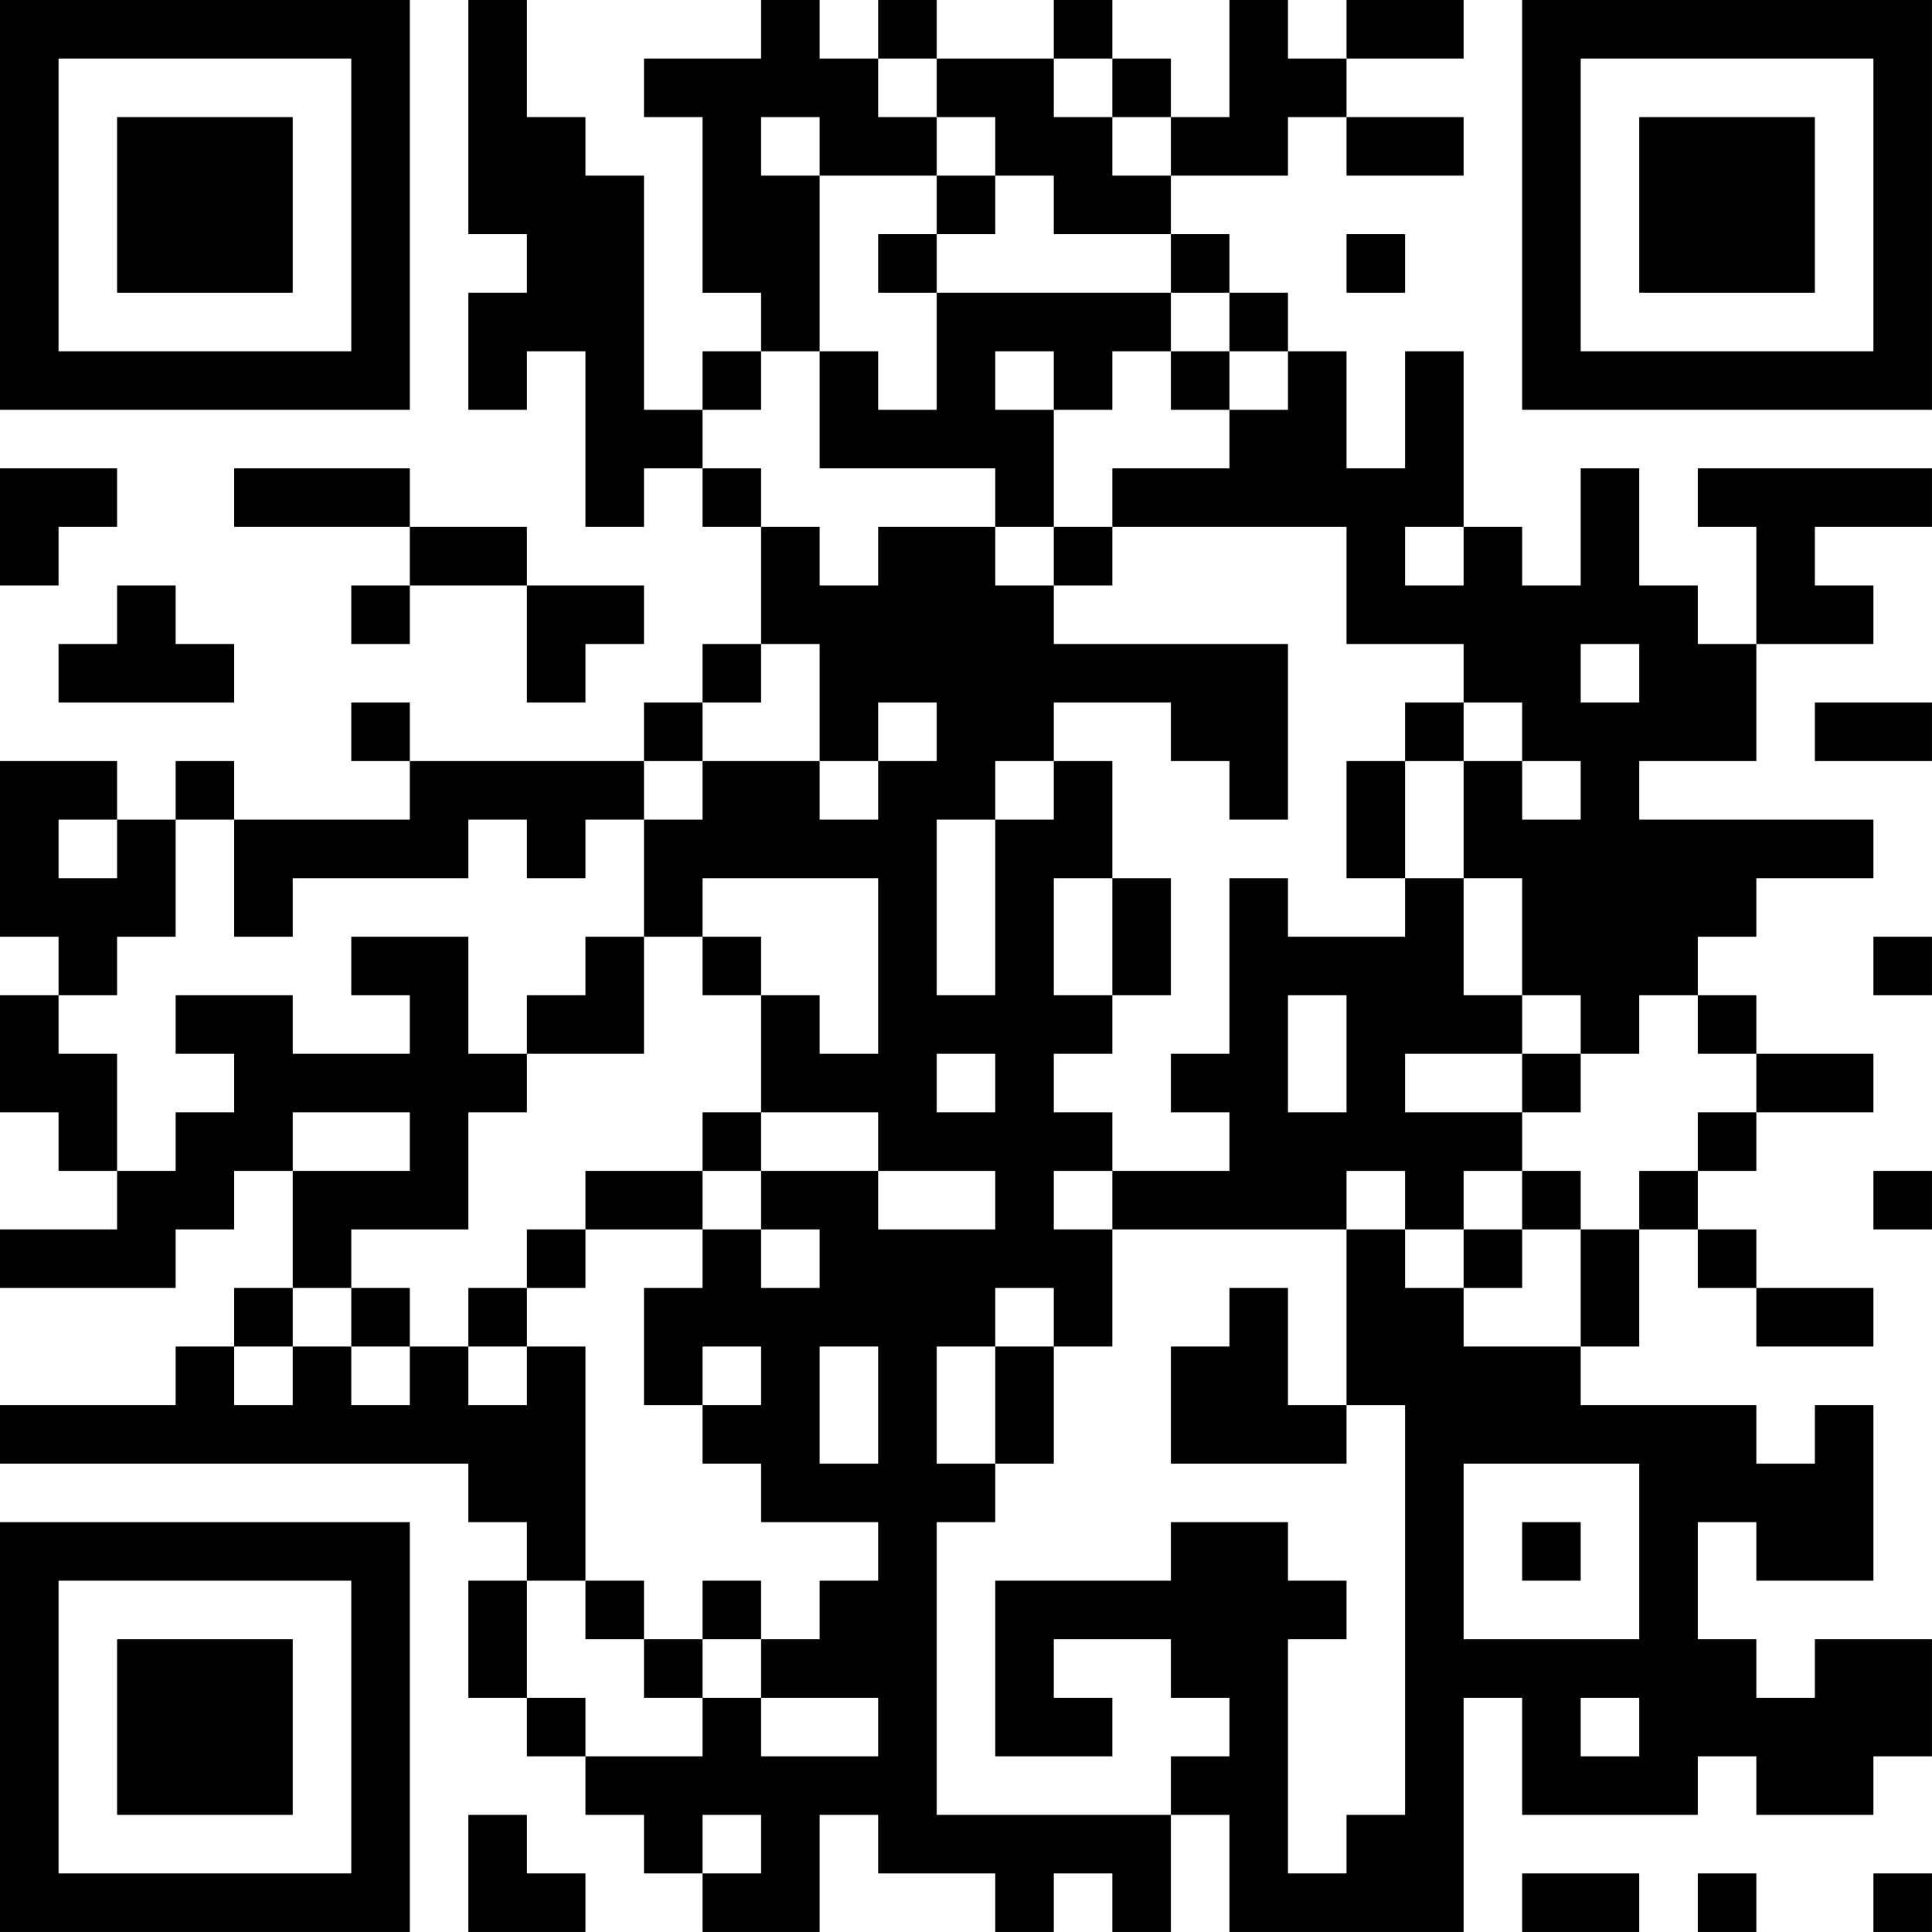 <?xml version="1.0" encoding="UTF-8"?>
<svg xmlns="http://www.w3.org/2000/svg" version="1.1" width="400" height="400" viewBox="0 0 400 400"><rect x="0" y="0" width="400" height="400" fill="#ffffff"/><g transform="scale(12.121)"><g transform="translate(0,0)"><path fill-rule="evenodd" d="M8 0L8 4L9 4L9 5L8 5L8 7L9 7L9 6L10 6L10 9L11 9L11 8L12 8L12 9L13 9L13 11L12 11L12 12L11 12L11 13L7 13L7 12L6 12L6 13L7 13L7 14L4 14L4 13L3 13L3 14L2 14L2 13L0 13L0 16L1 16L1 17L0 17L0 19L1 19L1 20L2 20L2 21L0 21L0 22L3 22L3 21L4 21L4 20L5 20L5 22L4 22L4 23L3 23L3 24L0 24L0 25L8 25L8 26L9 26L9 27L8 27L8 29L9 29L9 30L10 30L10 31L11 31L11 32L12 32L12 33L14 33L14 31L15 31L15 32L17 32L17 33L18 33L18 32L19 32L19 33L20 33L20 31L21 31L21 33L25 33L25 29L26 29L26 31L29 31L29 30L30 30L30 31L32 31L32 30L33 30L33 28L31 28L31 29L30 29L30 28L29 28L29 26L30 26L30 27L32 27L32 24L31 24L31 25L30 25L30 24L27 24L27 23L28 23L28 21L29 21L29 22L30 22L30 23L32 23L32 22L30 22L30 21L29 21L29 20L30 20L30 19L32 19L32 18L30 18L30 17L29 17L29 16L30 16L30 15L32 15L32 14L28 14L28 13L30 13L30 11L32 11L32 10L31 10L31 9L33 9L33 8L29 8L29 9L30 9L30 11L29 11L29 10L28 10L28 8L27 8L27 10L26 10L26 9L25 9L25 6L24 6L24 8L23 8L23 6L22 6L22 5L21 5L21 4L20 4L20 3L22 3L22 2L23 2L23 3L25 3L25 2L23 2L23 1L25 1L25 0L23 0L23 1L22 1L22 0L21 0L21 2L20 2L20 1L19 1L19 0L18 0L18 1L16 1L16 0L15 0L15 1L14 1L14 0L13 0L13 1L11 1L11 2L12 2L12 5L13 5L13 6L12 6L12 7L11 7L11 3L10 3L10 2L9 2L9 0ZM15 1L15 2L16 2L16 3L14 3L14 2L13 2L13 3L14 3L14 6L13 6L13 7L12 7L12 8L13 8L13 9L14 9L14 10L15 10L15 9L17 9L17 10L18 10L18 11L22 11L22 14L21 14L21 13L20 13L20 12L18 12L18 13L17 13L17 14L16 14L16 17L17 17L17 14L18 14L18 13L19 13L19 15L18 15L18 17L19 17L19 18L18 18L18 19L19 19L19 20L18 20L18 21L19 21L19 23L18 23L18 22L17 22L17 23L16 23L16 25L17 25L17 26L16 26L16 31L20 31L20 30L21 30L21 29L20 29L20 28L18 28L18 29L19 29L19 30L17 30L17 27L20 27L20 26L22 26L22 27L23 27L23 28L22 28L22 32L23 32L23 31L24 31L24 24L23 24L23 21L24 21L24 22L25 22L25 23L27 23L27 21L28 21L28 20L29 20L29 19L30 19L30 18L29 18L29 17L28 17L28 18L27 18L27 17L26 17L26 15L25 15L25 13L26 13L26 14L27 14L27 13L26 13L26 12L25 12L25 11L23 11L23 9L19 9L19 8L21 8L21 7L22 7L22 6L21 6L21 5L20 5L20 4L18 4L18 3L17 3L17 2L16 2L16 1ZM18 1L18 2L19 2L19 3L20 3L20 2L19 2L19 1ZM16 3L16 4L15 4L15 5L16 5L16 7L15 7L15 6L14 6L14 8L17 8L17 9L18 9L18 10L19 10L19 9L18 9L18 7L19 7L19 6L20 6L20 7L21 7L21 6L20 6L20 5L16 5L16 4L17 4L17 3ZM23 4L23 5L24 5L24 4ZM17 6L17 7L18 7L18 6ZM0 8L0 10L1 10L1 9L2 9L2 8ZM4 8L4 9L7 9L7 10L6 10L6 11L7 11L7 10L9 10L9 12L10 12L10 11L11 11L11 10L9 10L9 9L7 9L7 8ZM24 9L24 10L25 10L25 9ZM2 10L2 11L1 11L1 12L4 12L4 11L3 11L3 10ZM13 11L13 12L12 12L12 13L11 13L11 14L10 14L10 15L9 15L9 14L8 14L8 15L5 15L5 16L4 16L4 14L3 14L3 16L2 16L2 17L1 17L1 18L2 18L2 20L3 20L3 19L4 19L4 18L3 18L3 17L5 17L5 18L7 18L7 17L6 17L6 16L8 16L8 18L9 18L9 19L8 19L8 21L6 21L6 22L5 22L5 23L4 23L4 24L5 24L5 23L6 23L6 24L7 24L7 23L8 23L8 24L9 24L9 23L10 23L10 27L9 27L9 29L10 29L10 30L12 30L12 29L13 29L13 30L15 30L15 29L13 29L13 28L14 28L14 27L15 27L15 26L13 26L13 25L12 25L12 24L13 24L13 23L12 23L12 24L11 24L11 22L12 22L12 21L13 21L13 22L14 22L14 21L13 21L13 20L15 20L15 21L17 21L17 20L15 20L15 19L13 19L13 17L14 17L14 18L15 18L15 15L12 15L12 16L11 16L11 14L12 14L12 13L14 13L14 14L15 14L15 13L16 13L16 12L15 12L15 13L14 13L14 11ZM27 11L27 12L28 12L28 11ZM24 12L24 13L23 13L23 15L24 15L24 16L22 16L22 15L21 15L21 18L20 18L20 19L21 19L21 20L19 20L19 21L23 21L23 20L24 20L24 21L25 21L25 22L26 22L26 21L27 21L27 20L26 20L26 19L27 19L27 18L26 18L26 17L25 17L25 15L24 15L24 13L25 13L25 12ZM31 12L31 13L33 13L33 12ZM1 14L1 15L2 15L2 14ZM19 15L19 17L20 17L20 15ZM10 16L10 17L9 17L9 18L11 18L11 16ZM12 16L12 17L13 17L13 16ZM32 16L32 17L33 17L33 16ZM22 17L22 19L23 19L23 17ZM16 18L16 19L17 19L17 18ZM24 18L24 19L26 19L26 18ZM5 19L5 20L7 20L7 19ZM12 19L12 20L10 20L10 21L9 21L9 22L8 22L8 23L9 23L9 22L10 22L10 21L12 21L12 20L13 20L13 19ZM25 20L25 21L26 21L26 20ZM32 20L32 21L33 21L33 20ZM6 22L6 23L7 23L7 22ZM21 22L21 23L20 23L20 25L23 25L23 24L22 24L22 22ZM14 23L14 25L15 25L15 23ZM17 23L17 25L18 25L18 23ZM25 25L25 28L28 28L28 25ZM26 26L26 27L27 27L27 26ZM10 27L10 28L11 28L11 29L12 29L12 28L13 28L13 27L12 27L12 28L11 28L11 27ZM27 29L27 30L28 30L28 29ZM8 31L8 33L10 33L10 32L9 32L9 31ZM12 31L12 32L13 32L13 31ZM26 32L26 33L28 33L28 32ZM29 32L29 33L30 33L30 32ZM32 32L32 33L33 33L33 32ZM0 0L0 7L7 7L7 0ZM1 1L1 6L6 6L6 1ZM2 2L2 5L5 5L5 2ZM26 0L26 7L33 7L33 0ZM27 1L27 6L32 6L32 1ZM28 2L28 5L31 5L31 2ZM0 26L0 33L7 33L7 26ZM1 27L1 32L6 32L6 27ZM2 28L2 31L5 31L5 28Z" fill="#000000"/></g></g></svg>
